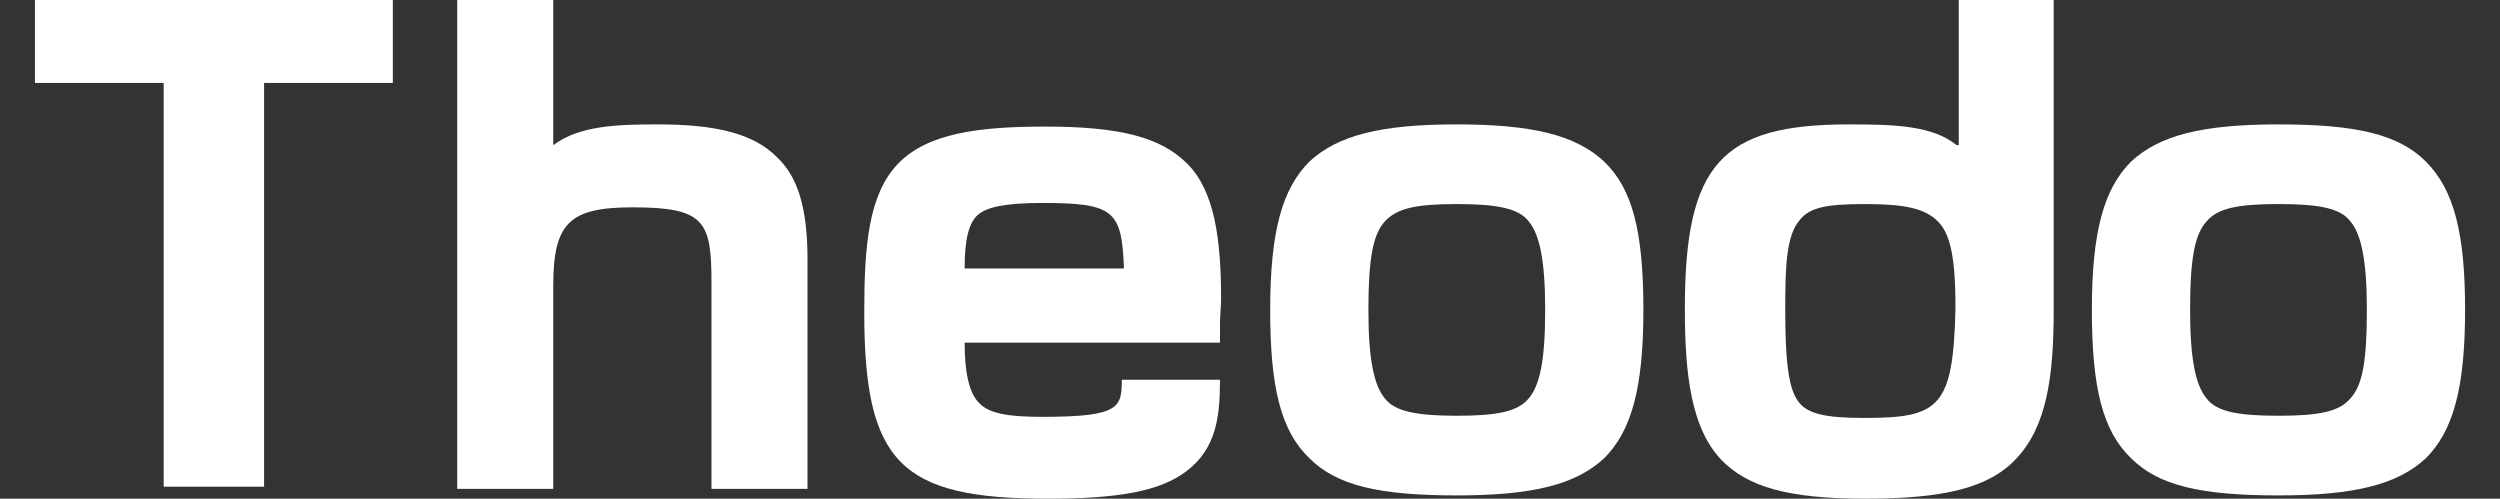 <?xml version="1.0" encoding="utf-8"?>
<!-- Generator: Adobe Illustrator 23.0.1, SVG Export Plug-In . SVG Version: 6.00 Build 0)  -->
<svg version="1.1" id="Calque_1" xmlns="http://www.w3.org/2000/svg" xmlns:xlink="http://www.w3.org/1999/xlink" x="0px" y="0px"
	 viewBox="0 0 229.1 45.7" style="enable-background:new 0 0 229.1 45.7;" xml:space="preserve">
<rect x="0" y="0" width="229.1" height="45.7" fill="#333333" stroke="none"/>
<style type="text/css">
	.st0{fill:none;}
	.st1{fill:#FFFFFF;}
	.st2{fill:#FFFFFF;}
</style>
<g>
	<path class="st0" d="M102.8,24.7c0-5.2-0.9-6-7.5-6c-3.4,0-5.1,0.3-6,1.2c-0.7,0.7-1,2.1-1.2,4.9h14.7V24.7z"/>
	<path class="st0" d="M170.8,18.6c-3.6,0-5.1,0.4-6,1.5c-1,1.3-1.3,4.2-1.3,8.1c0,4.3,0.1,7.2,1.2,8.5c0.9,1,2.4,1.5,6,1.5
		c6.9,0,8.2-0.7,8.2-10c0-4.3-0.4-6.7-1.6-7.9C176.3,19.2,174.5,18.6,170.8,18.6z"/>
	<path class="st0" d="M133.5,18.7c-3.7,0-5.7,0.4-6.6,1.6c-1,1.2-1.5,3.6-1.5,8.1c0,4.6,0.4,6.9,1.5,8.1c1,1.2,2.8,1.6,6.6,1.6
		c3.7,0,5.7-0.4,6.6-1.6c1-1.2,1.5-3.6,1.5-8.1c0-4.6-0.4-6.9-1.5-8.1C139,19.2,137.2,18.7,133.5,18.7z"/>
	<path class="st0" d="M208.8,18.7c-3.7,0-5.7,0.4-6.6,1.6c-1,1.2-1.5,3.6-1.5,8.1c0,4.6,0.4,6.9,1.5,8.1c1,1.2,2.8,1.6,6.6,1.6
		s5.7-0.4,6.6-1.6c1-1.2,1.5-3.6,1.5-8.1c0-4.6-0.4-6.9-1.5-8.1C214.5,19.2,212.6,18.7,208.8,18.7z"/>
	<polygon class="st1" points="3.2,7.6 15,7.6 15,44.6 24.2,44.6 24.2,7.6 36,7.6 36,0 3.2,0 	"/>
	<path class="st1" d="M60.3,11.4c-3.7,0-7.2,0.1-9.6,1.9V0h-8.8v44.8h8.8V26.2c0-5.8,1.5-7.2,7.3-7.2c6.6,0,7.2,1.3,7.2,6.9v18.9H74
		v-21c0-4.8-0.9-7.6-2.8-9.4C69.1,12.3,65.8,11.4,60.3,11.4z"/>
	<path class="st1" d="M102.8,34.6c0,2.7,0,3.6-7.3,3.6c-3.1,0-4.9-0.3-5.8-1.3c-0.9-0.9-1.3-2.8-1.3-5.5h23.4v-0.6
		c0-0.4,0-0.7,0-1.2c0-0.7,0.1-1.5,0.1-2.2c0-5.5-0.6-9.9-3.1-12.4c-2.4-2.4-6.1-3.4-13-3.4c-6.1,0-10.8,0.6-13.5,3.4
		c-2.7,2.8-3.1,7.5-3.1,13.6c0,13.8,3.3,17.1,16.8,17.1c6.6,0,10.3-0.7,12.7-2.5c2.8-2.1,3.1-5.1,3.1-8.4H102.8z M95.5,18.6
		c6.6,0,7.3,0.7,7.5,6H88.4c0-2.7,0.4-4.2,1.2-4.9C90.4,19,92,18.6,95.5,18.6z"/>
	<path class="st1" d="M133.5,11.4c-7,0-10.9,1-13.5,3.4c-2.5,2.5-3.6,6.4-3.6,13.6s1,11.1,3.6,13.6c2.5,2.5,6.4,3.4,13.5,3.4
		c7,0,10.9-1,13.5-3.4c2.5-2.5,3.6-6.4,3.6-13.6s-1-11.1-3.6-13.6C144.4,12.4,140.5,11.4,133.5,11.4z M140.1,36.5
		c-1,1.2-2.8,1.6-6.6,1.6c-3.7,0-5.7-0.4-6.6-1.6c-1-1.2-1.5-3.6-1.5-8.1c0-4.6,0.4-6.9,1.5-8.1s2.8-1.6,6.6-1.6
		c3.7,0,5.7,0.4,6.6,1.6c1,1.2,1.5,3.6,1.5,8.1C141.6,33.1,141.1,35.3,140.1,36.5z"/>
	<path class="st2" d="M179.3,13.3c-2.2-1.8-5.7-1.9-9.9-1.9c-11.7,0-15,3.7-15,16.9c0,6.1,0.6,10.9,3.3,13.8
		c2.4,2.5,6.1,3.6,13.2,3.6c7.3,0,11.4-1,13.9-3.7c2.8-3,3.4-7.6,3.4-13.6V0h-8.7v13.3H179.3z M170.8,38.3c-3.6,0-5.2-0.4-6-1.5
		c-1-1.3-1.2-4.3-1.2-8.5c0-3.9,0.1-6.7,1.3-8.1c0.9-1.2,2.5-1.5,6-1.5c3.7,0,5.5,0.4,6.7,1.6c1.2,1.2,1.6,3.6,1.6,7.9
		C179,37.4,177.7,38.3,170.8,38.3z"/>
	<path class="st2" d="M222.3,14.8c-2.5-2.5-6.4-3.4-13.5-3.4c-7,0-10.9,1-13.5,3.4c-2.5,2.5-3.6,6.4-3.6,13.6s1,11.1,3.6,13.6
		c2.5,2.5,6.4,3.4,13.5,3.4c7,0,10.9-1,13.5-3.4c2.5-2.5,3.6-6.4,3.6-13.6C225.9,21.4,224.9,17.4,222.3,14.8z M215.4,36.5
		c-1,1.2-2.8,1.6-6.6,1.6s-5.7-0.4-6.6-1.6c-1-1.2-1.5-3.6-1.5-8.1c0-4.6,0.4-6.9,1.5-8.1c1-1.2,2.8-1.6,6.6-1.6s5.7,0.4,6.6,1.6
		c1,1.2,1.5,3.6,1.5,8.1C216.9,33.1,216.5,35.3,215.4,36.5z"/>
</g>
</svg>

